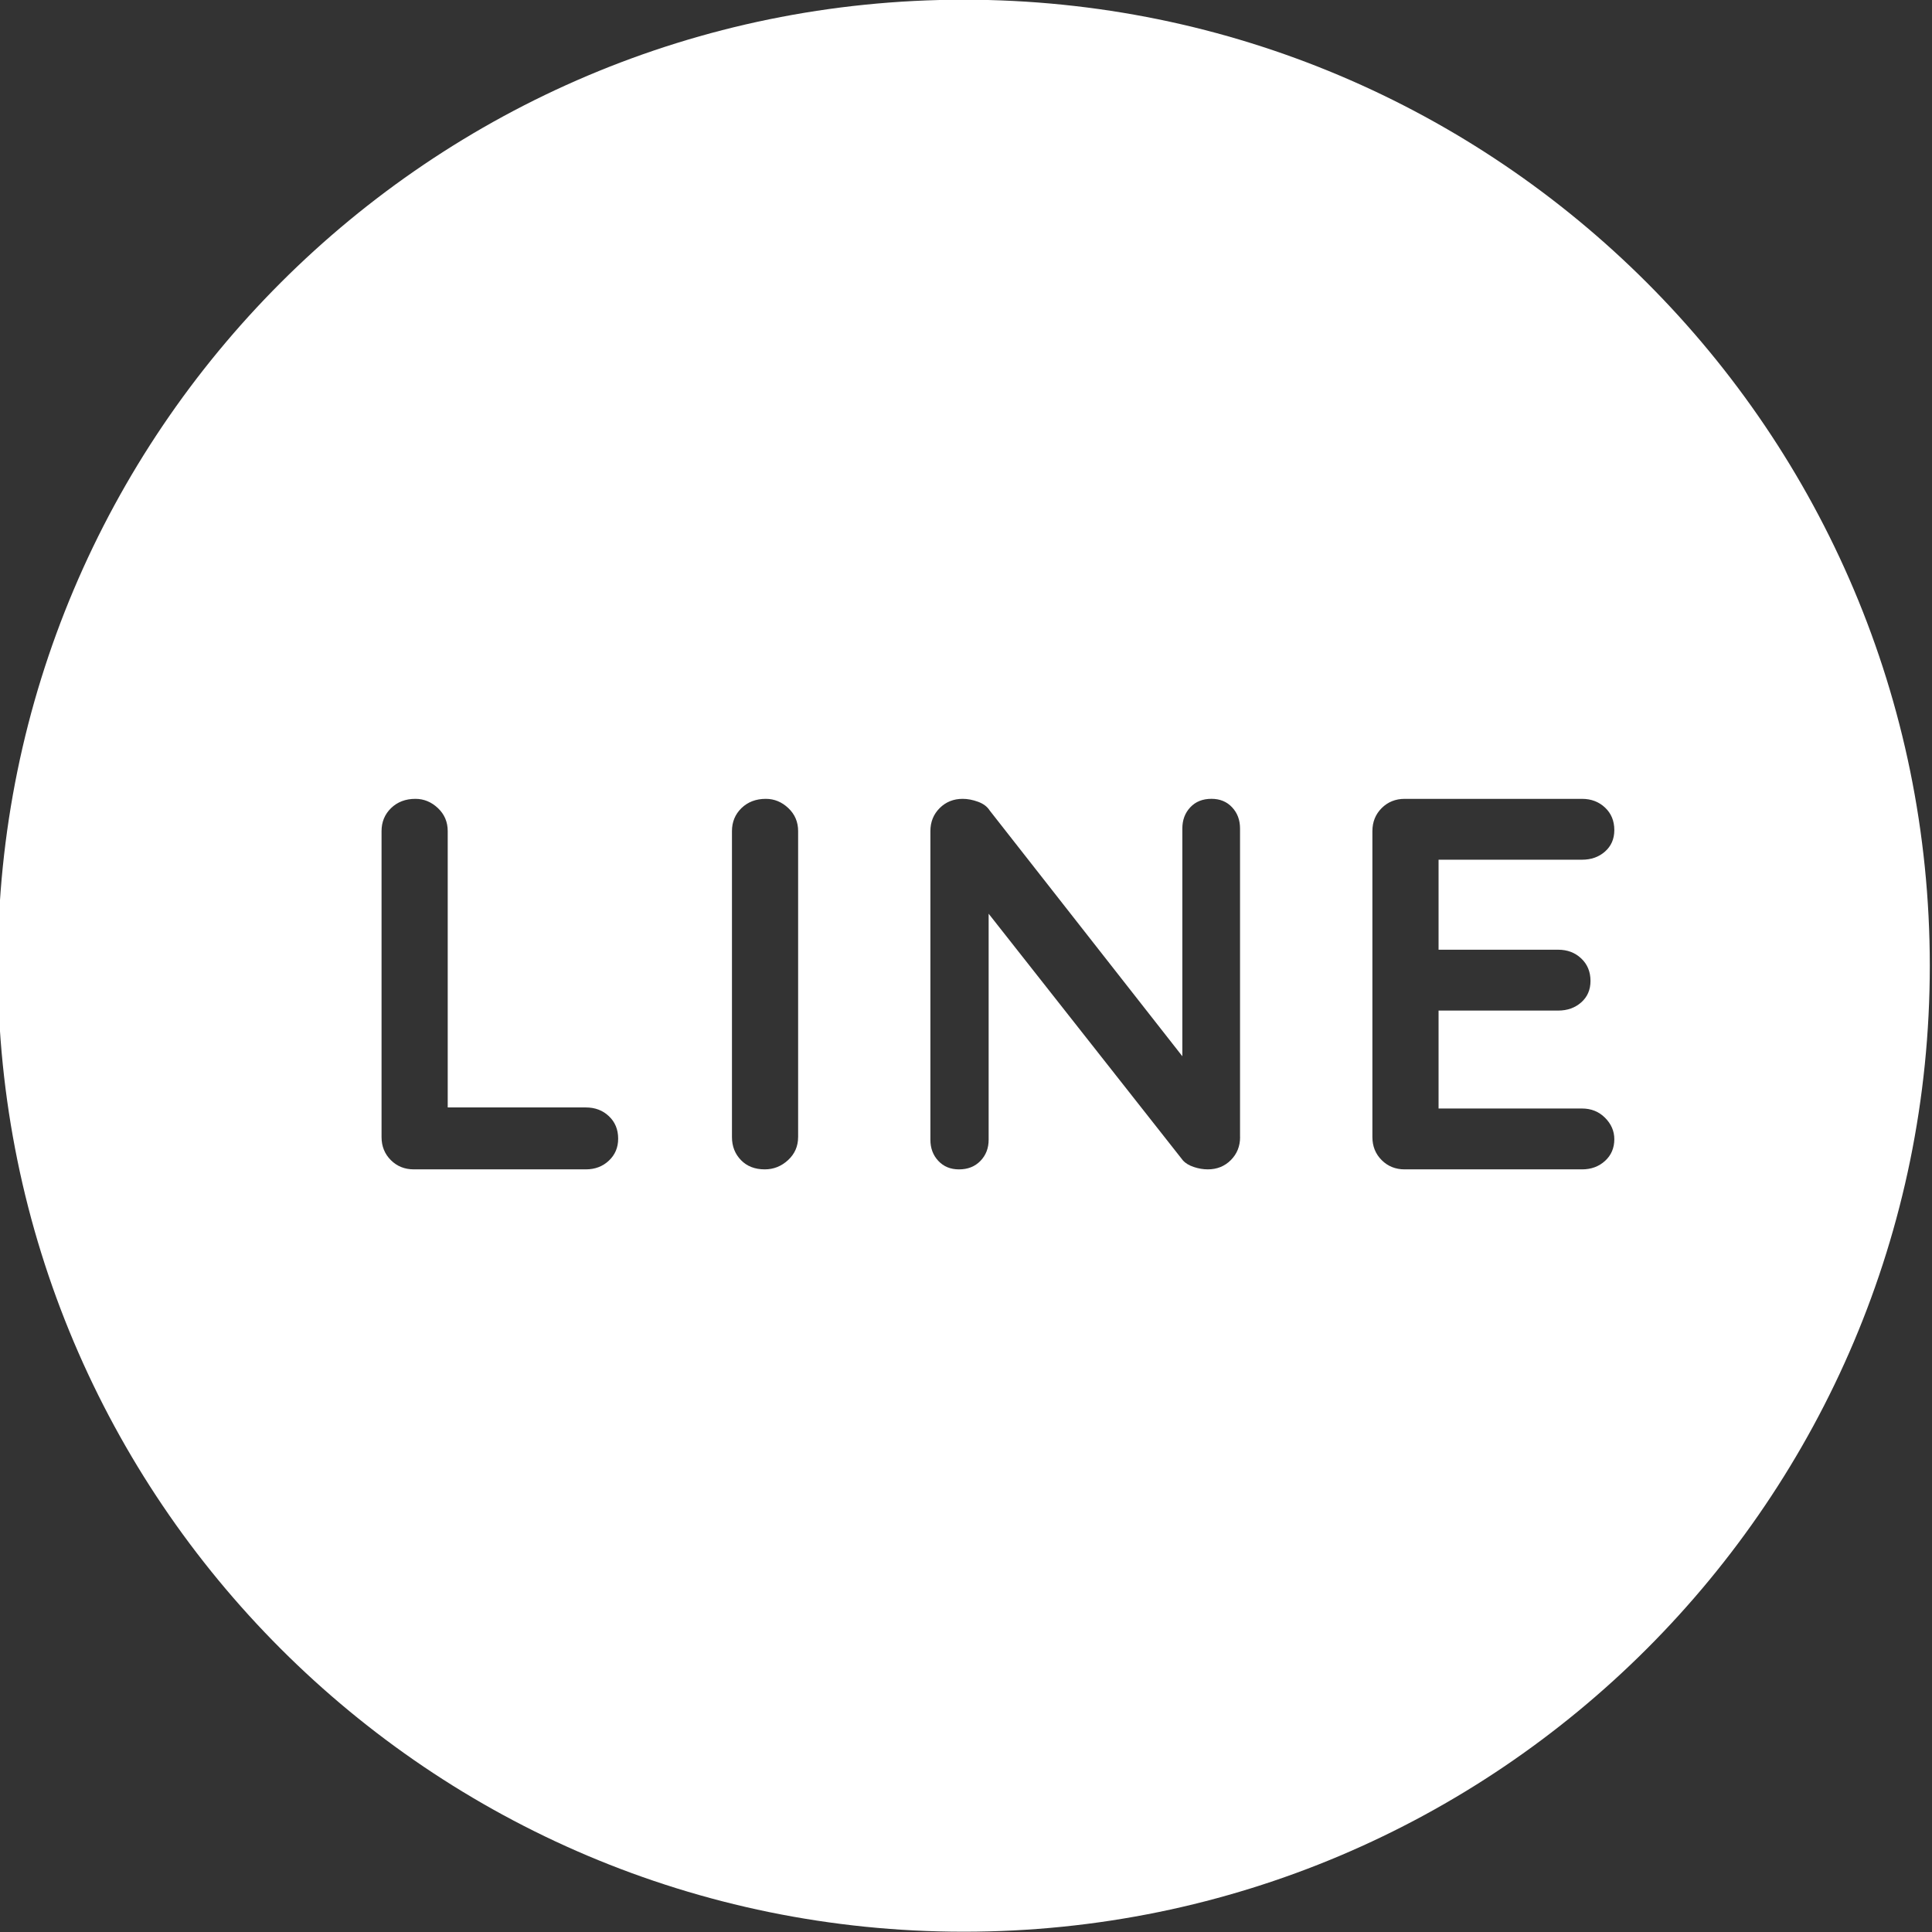 <?xml version="1.0" encoding="UTF-8"?>
<svg id="_レイヤー_1" data-name="レイヤー_1" xmlns="http://www.w3.org/2000/svg" version="1.1" viewBox="0 0 100 100">
  <rect x="0" y="0" width="100" height="100" fill="#333333" stroke="none"/>
  <!-- Generator: Adobe Illustrator 29.3.1, SVG Export Plug-In . SVG Version: 2.1.0 Build 151)  -->
  <defs>
    <style>
      .st0 {
        fill: #fff;
      }
    </style>
  </defs>
  <path class="st0" d="M49.886-.015C22.271-.015-.114,22.371-.114,49.985s22.386,50,50,50,50-22.386,50-50S77.5-.015,49.886-.015ZM31.516,60.074c-.32.301-.717.452-1.191.452h-8.904c-.476,0-.873-.159-1.192-.479-.32-.32-.48-.717-.48-1.192v-15.836c0-.475.165-.872.493-1.192.329-.318.749-.479,1.26-.479.439,0,.827.161,1.165.479.338.32.507.717.507,1.192v14.302h7.151c.474,0,.872.15,1.191.452.32.301.48.689.48,1.164,0,.458-.16.836-.48,1.137ZM41.31,58.855c0,.475-.174.872-.52,1.192-.347.32-.749.479-1.205.479-.512,0-.923-.159-1.233-.479s-.466-.717-.466-1.192v-15.836c0-.475.165-.872.493-1.192.329-.318.749-.479,1.26-.479.439,0,.827.161,1.165.479.338.32.507.717.507,1.192v15.836ZM64.187,58.855c0,.475-.161.872-.48,1.192-.32.32-.717.479-1.192.479-.237,0-.48-.041-.726-.123-.247-.083-.434-.197-.562-.342l-10.055-12.767v11.698c0,.439-.142.804-.425,1.096-.284.293-.653.439-1.11.439-.439,0-.795-.146-1.069-.439-.274-.292-.411-.657-.411-1.096v-15.973c0-.475.16-.872.48-1.192.319-.318.716-.479,1.192-.479.256,0,.52.051.794.151.274.1.475.25.603.452l9.972,12.721v-11.79c0-.439.137-.804.411-1.096.274-.293.639-.439,1.096-.439.438,0,.795.146,1.068.439.274.292.411.657.411,1.096v15.973ZM80.652,49.157c.475,0,.872.15,1.192.452.319.301.48.689.48,1.164,0,.458-.161.827-.48,1.11-.32.282-.717.424-1.192.424h-6.192v5.069h7.425c.475,0,.872.159,1.192.479.319.32.48.69.48,1.11,0,.456-.161.831-.48,1.122-.32.293-.717.439-1.192.439h-9.178c-.476,0-.873-.159-1.192-.479-.32-.32-.48-.717-.48-1.192v-15.836c0-.475.16-.872.48-1.192.319-.318.716-.479,1.192-.479h9.178c.475,0,.872.151,1.192.452.319.301.48.689.48,1.164,0,.458-.161.827-.48,1.11-.32.284-.717.424-1.192.424h-7.425v4.658h6.192Z"/>
</svg>